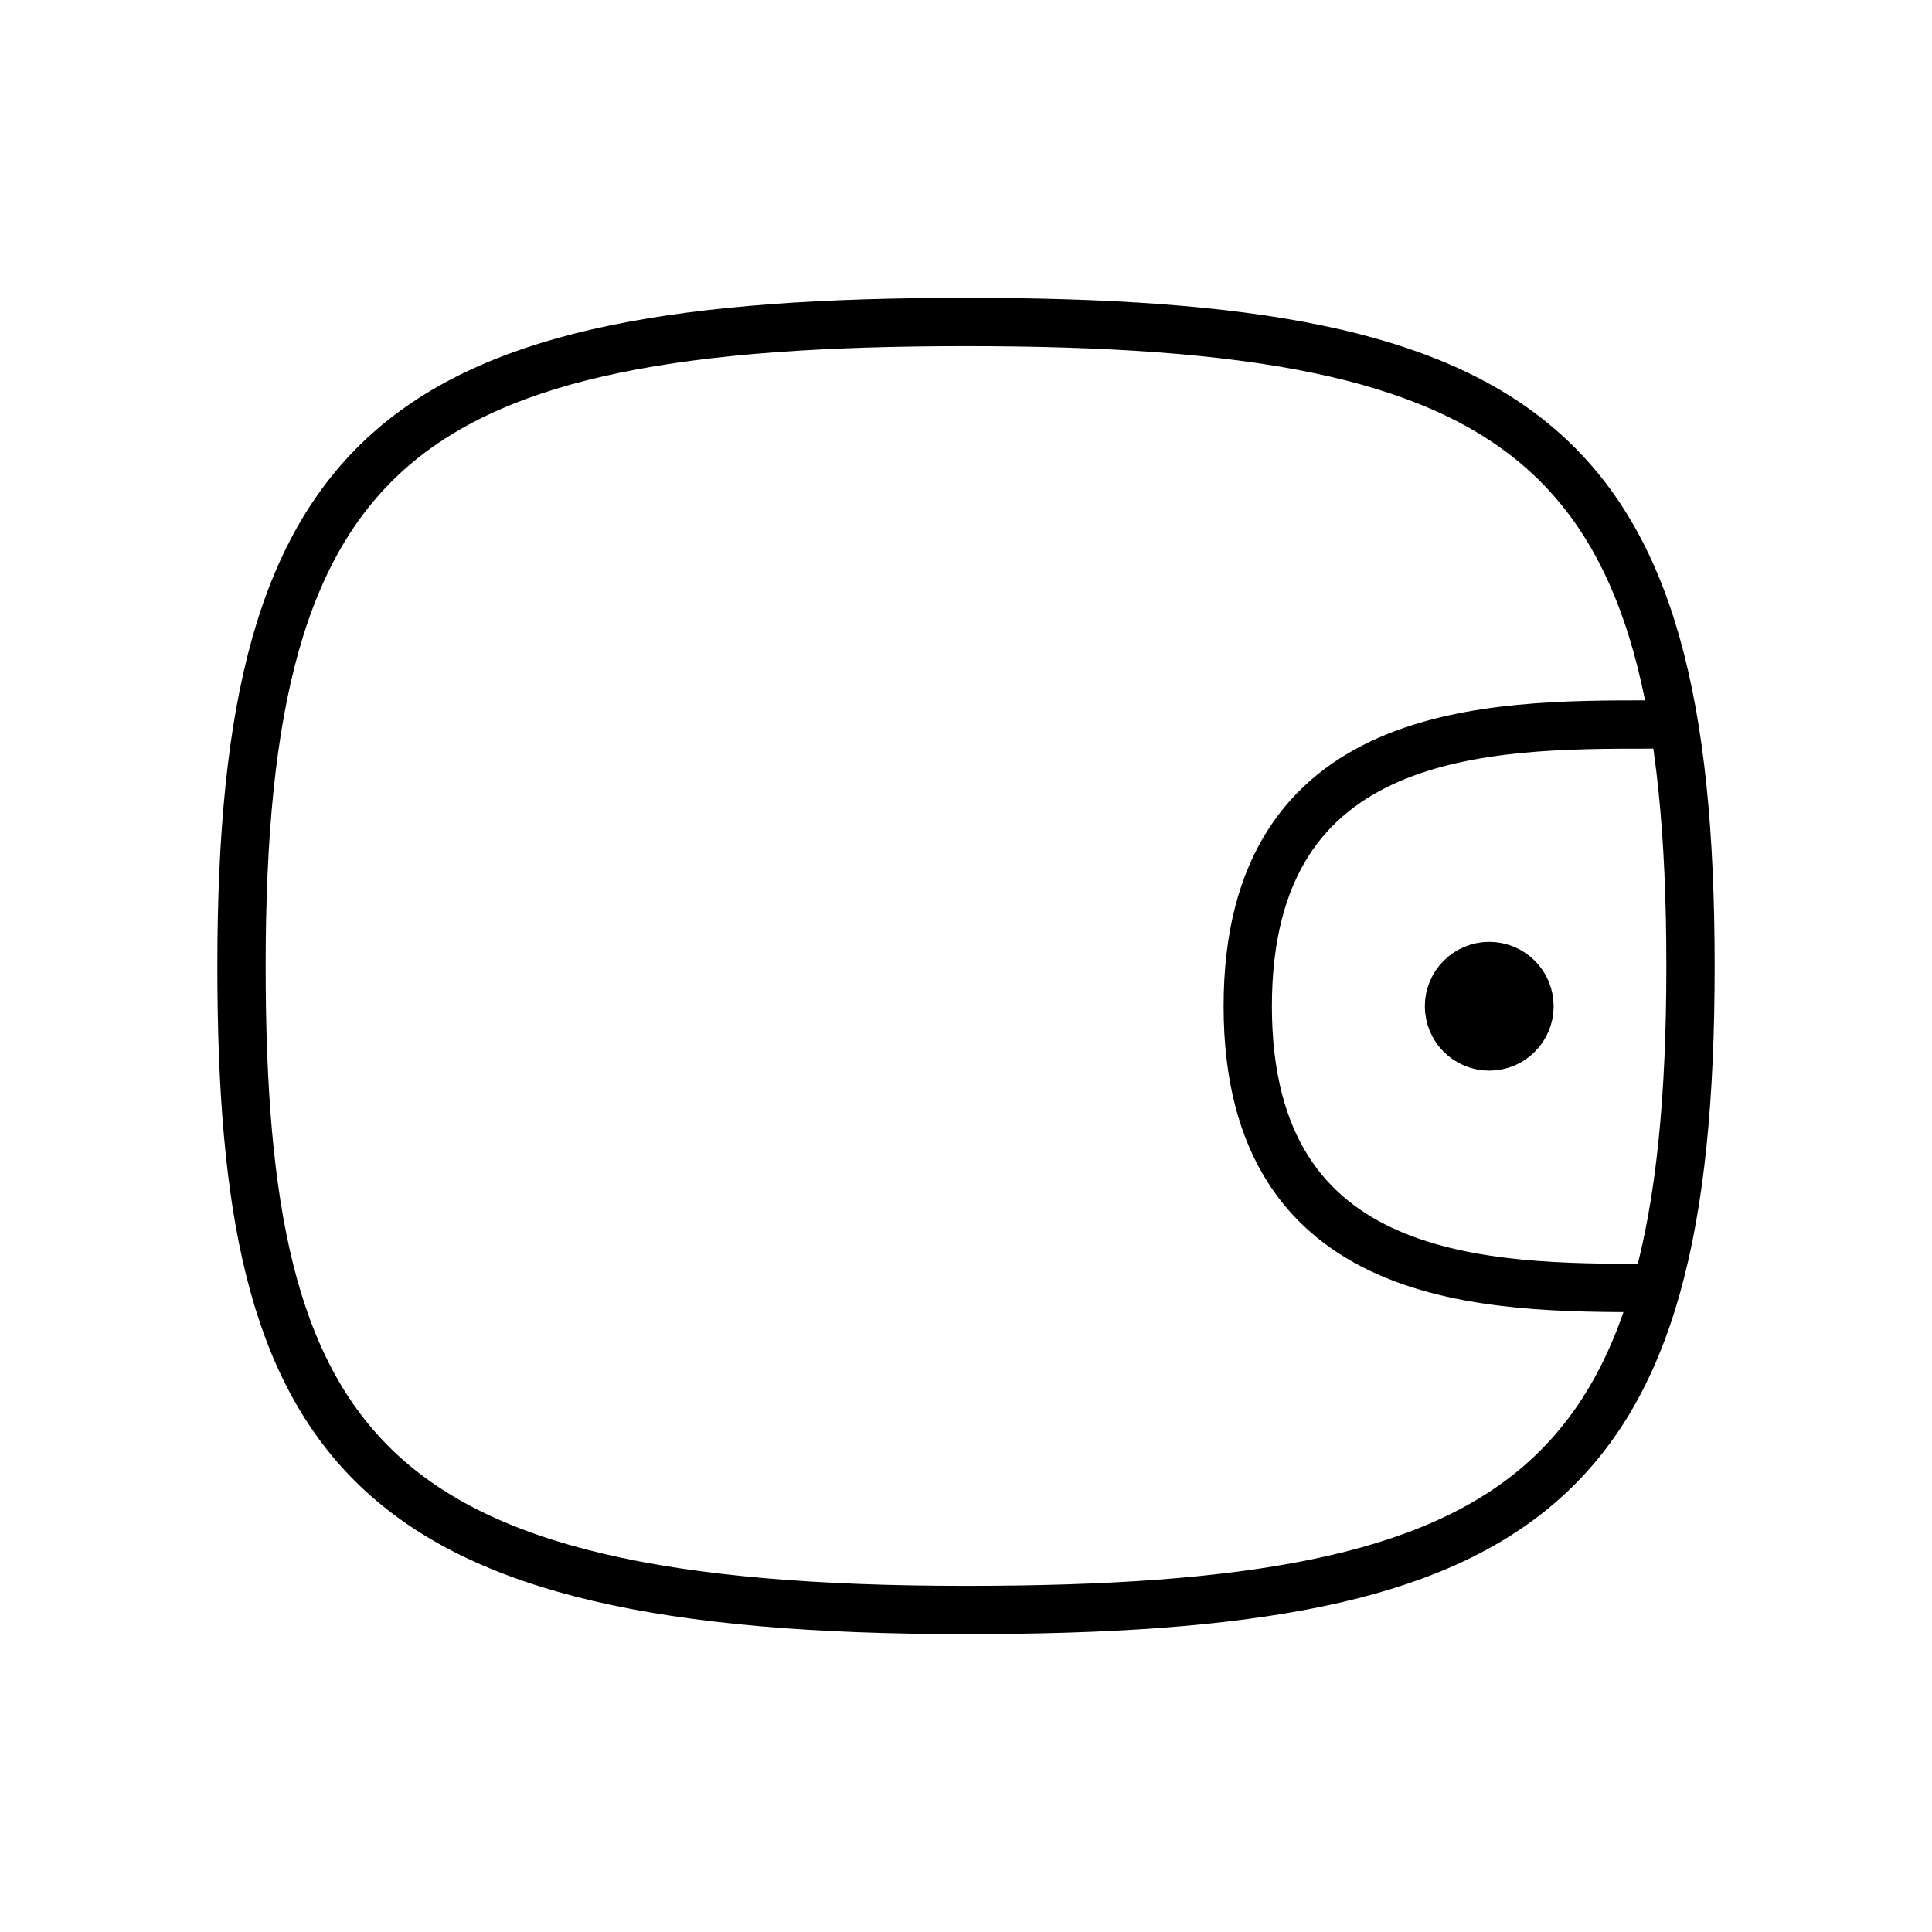 <svg width="120" height="120" viewBox="0 0 120 120" fill="none" xmlns="http://www.w3.org/2000/svg">
<path d="M105 60C105 92.5 95 100 60 100C22.5 100 15 90 15 60C15 27.5 25 20 60 20C95 20 105 27.5 105 60Z" stroke="black" stroke-width="3" stroke-linecap="round" stroke-linejoin="round"/>
<path d="M102.5 80C92.5 80 77.5 80 77.5 62.5C77.5 45 92.5 45 102.5 45" stroke="black" stroke-width="3" stroke-linecap="round" stroke-linejoin="round"/>
<ellipse cx="92.5" cy="62.5" rx="2.5" ry="2.5" fill="black" stroke="black" stroke-width="3"/>
</svg>
